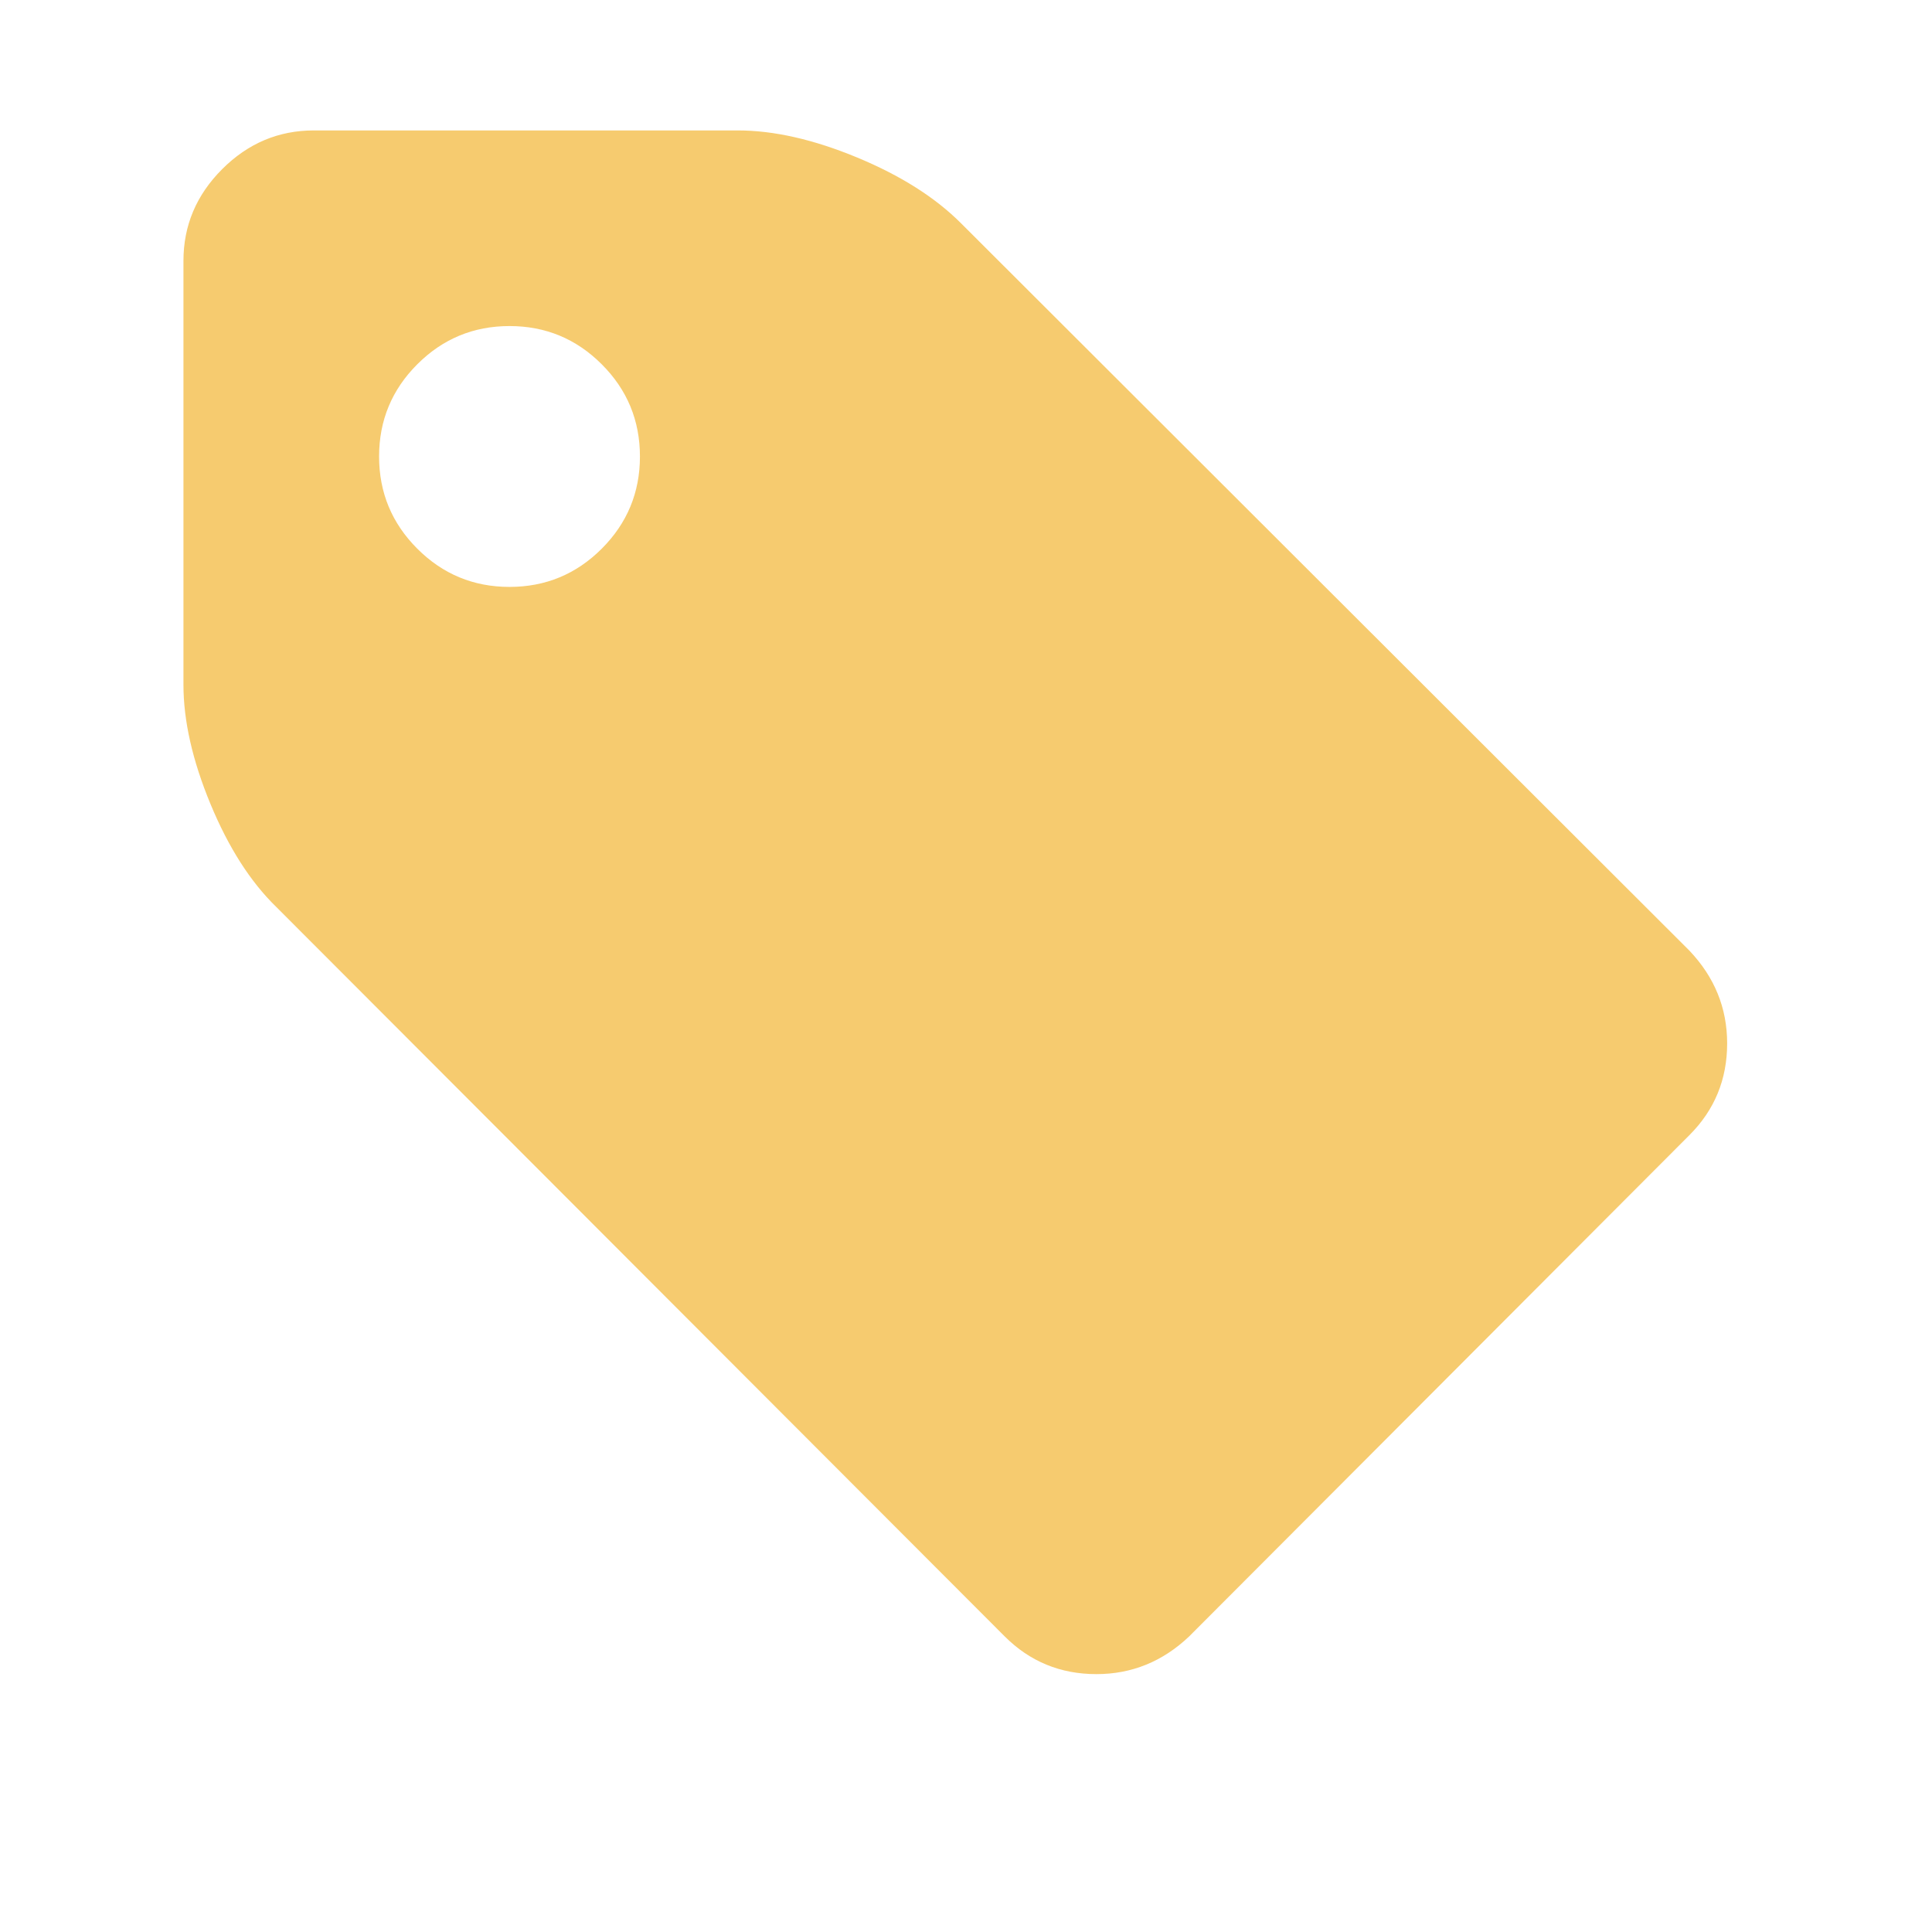 ﻿<svg xmlns="http://www.w3.org/2000/svg" id="tag" viewBox="0 0 1536 1896.083" width="96" height="96" style="fill: rgb(246, 203, 111);"><path d="M448 448q0-53-37.5-90.5T320 320t-90.5 37.5T192 448t37.5 90.5T320 576t90.5-37.5T448 448zm1067 576q0 53-37 90l-491 492q-39 37-91 37-53 0-90-37L91 890q-38-37-64.5-101T0 672V256q0-52 38-90t90-38h416q53 0 117 26.5T763 219l715 714q37 39 37 91z"/></svg>